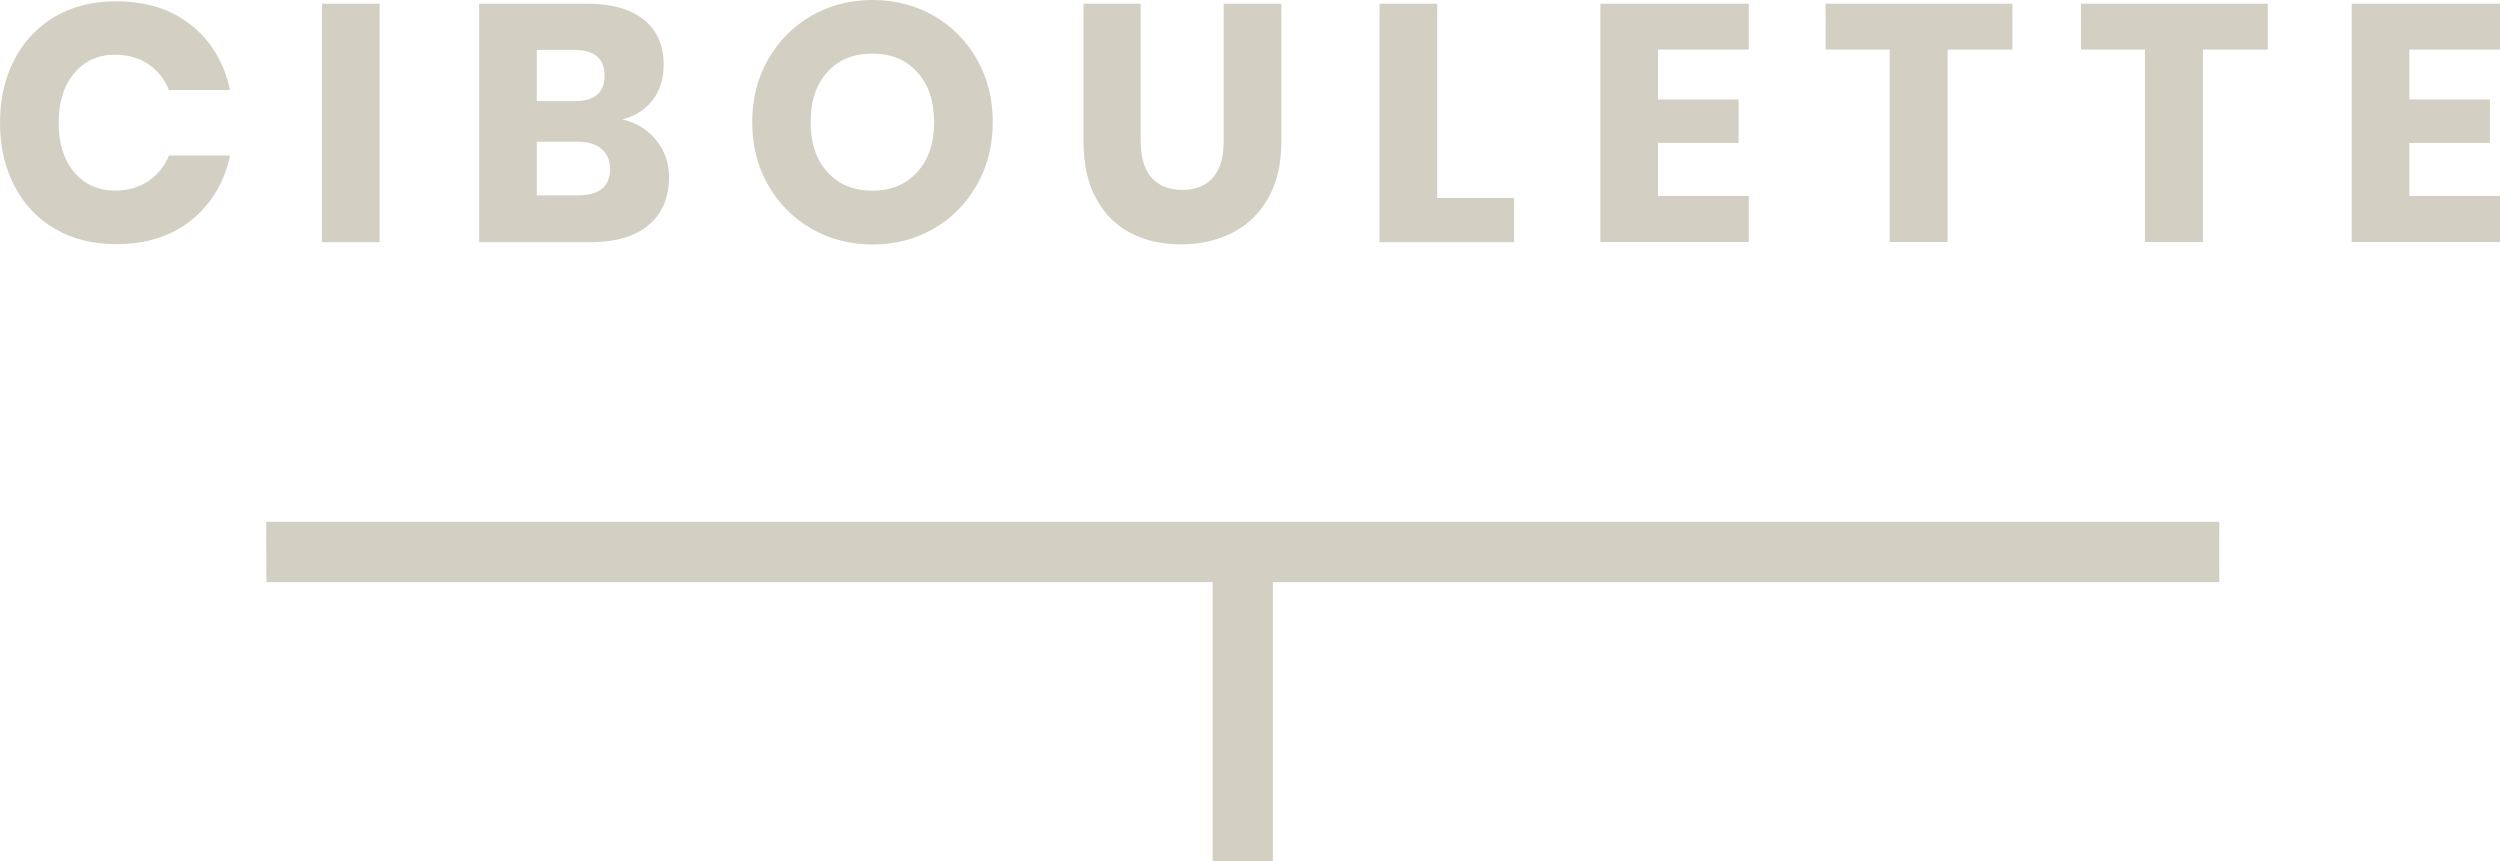 <?xml version="1.0" encoding="utf-8"?>
<!-- Generator: Adobe Illustrator 24.2.0, SVG Export Plug-In . SVG Version: 6.00 Build 0)  -->
<svg version="1.1" id="Livello_1" xmlns="http://www.w3.org/2000/svg" xmlns:xlink="http://www.w3.org/1999/xlink" x="0px" y="0px"
	 viewBox="0 0 228.43 78.69" style="enable-background:new 0 0 228.43 78.69;" xml:space="preserve">
<style type="text/css">
	.st0{fill:#D3D0C3;}
</style>
<g>
	<g>
		<path class="st0" d="M17.49,2.31c1.82,1.46,2.99,3.43,3.53,5.92h-5.58c-0.41-1.01-1.04-1.8-1.89-2.37
			c-0.85-0.57-1.86-0.86-3.04-0.86c-1.54,0-2.78,0.56-3.73,1.69c-0.95,1.13-1.42,2.64-1.42,4.53c0,1.89,0.47,3.39,1.42,4.51
			c0.94,1.12,2.19,1.68,3.73,1.68c1.17,0,2.18-0.29,3.04-0.86c0.85-0.57,1.48-1.36,1.89-2.34h5.58c-0.53,2.46-1.71,4.43-3.53,5.9
			c-1.82,1.47-4.11,2.2-6.89,2.2c-2.12,0-3.98-0.47-5.58-1.4c-1.6-0.94-2.84-2.24-3.71-3.93C0.44,15.29,0,13.37,0,11.21
			s0.44-4.08,1.31-5.76c0.87-1.68,2.11-2.99,3.71-3.93c1.6-0.94,3.46-1.4,5.58-1.4C13.37,0.12,15.67,0.85,17.49,2.31z"/>
		<path class="st0" d="M34.69,0.34v21.79h-5.27V0.34H34.69z"/>
		<path class="st0" d="M59.97,12.82c0.77,0.96,1.16,2.08,1.16,3.36c0,1.87-0.62,3.33-1.86,4.38c-1.24,1.05-3.03,1.57-5.35,1.57
			H43.78V0.34h9.89c2.22,0,3.93,0.48,5.15,1.45s1.82,2.34,1.82,4.13c0,1.31-0.35,2.41-1.05,3.28s-1.61,1.44-2.74,1.71
			C58.16,11.21,59.2,11.85,59.97,12.82z M49.05,9.24h3.45c1.83,0,2.74-0.78,2.74-2.34s-0.94-2.34-2.8-2.34h-3.39V9.24z M55.74,15.44
			c0-0.78-0.26-1.39-0.77-1.83c-0.51-0.44-1.24-0.66-2.19-0.66h-3.73v4.9h3.76C54.76,17.84,55.74,17.04,55.74,15.44z"/>
		<path class="st0" d="M85.3,1.43c1.67,0.96,2.99,2.28,3.96,3.98c0.96,1.69,1.45,3.61,1.45,5.75s-0.49,4.06-1.46,5.76
			c-0.98,1.71-2.3,3.04-3.97,3.99c-1.67,0.96-3.53,1.43-5.56,1.43c-2.03,0-3.89-0.48-5.56-1.43c-1.67-0.96-3-2.29-3.97-3.99
			c-0.98-1.71-1.46-3.62-1.46-5.76s0.49-4.05,1.46-5.75c0.97-1.7,2.3-3.02,3.97-3.98C75.82,0.48,77.67,0,79.71,0
			C81.76,0,83.63,0.48,85.3,1.43z M75.6,6.58c-1.02,1.12-1.53,2.64-1.53,4.58c0,1.91,0.51,3.43,1.53,4.56
			c1.02,1.13,2.39,1.7,4.11,1.7c1.7,0,3.07-0.56,4.1-1.7c1.03-1.13,1.54-2.65,1.54-4.56s-0.51-3.43-1.53-4.56s-2.39-1.7-4.11-1.7
			C77.98,4.9,76.61,5.46,75.6,6.58z"/>
		<path class="st0" d="M104.23,0.34v12.57c0,1.44,0.32,2.54,0.97,3.3c0.65,0.76,1.59,1.14,2.82,1.14s2.17-0.38,2.82-1.14
			c0.65-0.76,0.97-1.86,0.97-3.3V0.34h5.27v12.57c0,2.05-0.4,3.79-1.2,5.19c-0.8,1.41-1.89,2.46-3.28,3.17s-2.95,1.06-4.7,1.06
			c-1.75,0-3.29-0.35-4.62-1.05c-1.34-0.7-2.38-1.76-3.14-3.17C99.38,16.7,99,14.96,99,12.91V0.34H104.23z"/>
		<path class="st0" d="M131.32,18.09h7.02v4.04h-12.29V0.34h5.27V18.09z"/>
		<path class="st0" d="M151.5,4.53v4.56h7.36v3.97h-7.36v4.84h8.29v4.22h-13.56V0.34h13.56v4.19H151.5z"/>
		<path class="st0" d="M183.88,0.34v4.19h-5.92v17.59h-5.3V4.53h-5.85V0.34H183.88z"/>
		<path class="st0" d="M207.21,0.34v4.19h-5.92v17.59h-5.3V4.53h-5.85V0.34H207.21z"/>
		<path class="st0" d="M220.15,4.53v4.56h7.36v3.97h-7.36v4.84h8.29v4.22h-13.56V0.34h13.56v4.19H220.15z"/>
	</g>
	<polygon class="st0" points="202.78,47.68 191.38,47.68 177.29,47.68 177.28,47.68 151.79,47.68 151.79,47.68 126.3,47.68 
		126.3,47.68 100.8,47.68 100.8,47.68 75.31,47.68 75.31,47.68 49.82,47.68 24.32,47.68 24.34,53.19 49.82,53.19 75.31,53.19 
		75.31,53.19 100.8,53.19 100.81,53.19 110.8,53.19 110.8,78.69 116.31,78.68 116.31,53.19 126.3,53.19 126.3,53.19 151.79,53.19 
		151.8,53.19 177.29,53.19 177.29,53.19 191.4,53.19 202.78,53.19 	"/>
</g>
</svg>
